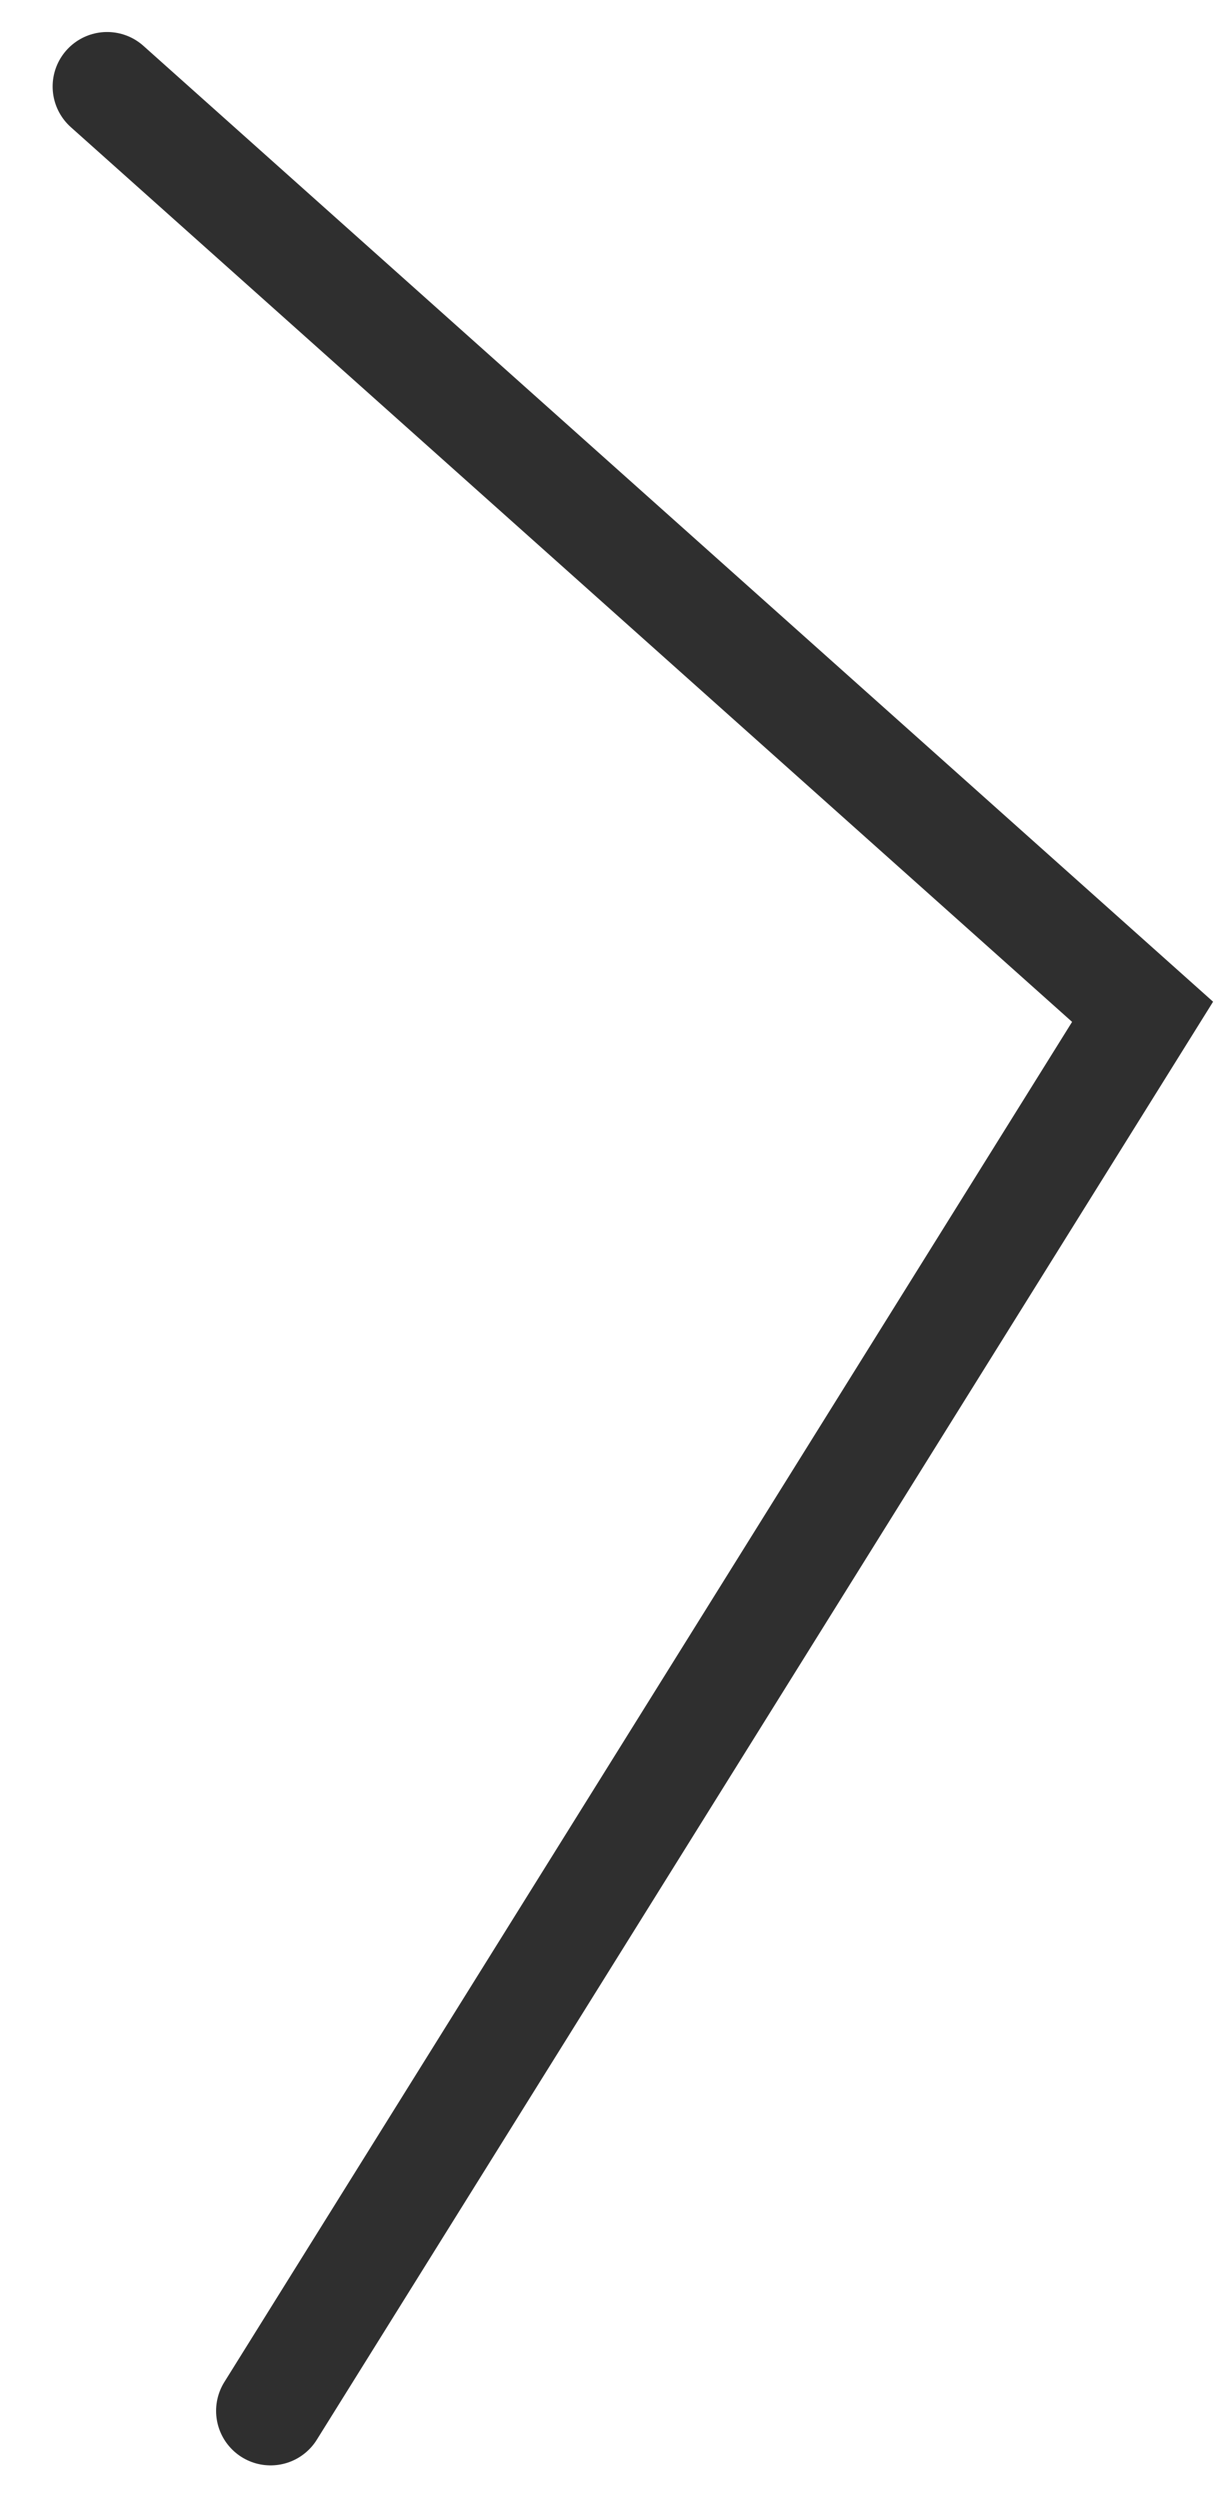 <svg xmlns="http://www.w3.org/2000/svg" width="17" height="35" viewBox="0 0 17 35" fill="none"><path d="M1.5 1.211L16 14.165L3.789 33.752" stroke="#2F2F2F" stroke-width="1.526" stroke-linecap="round"></path></svg>